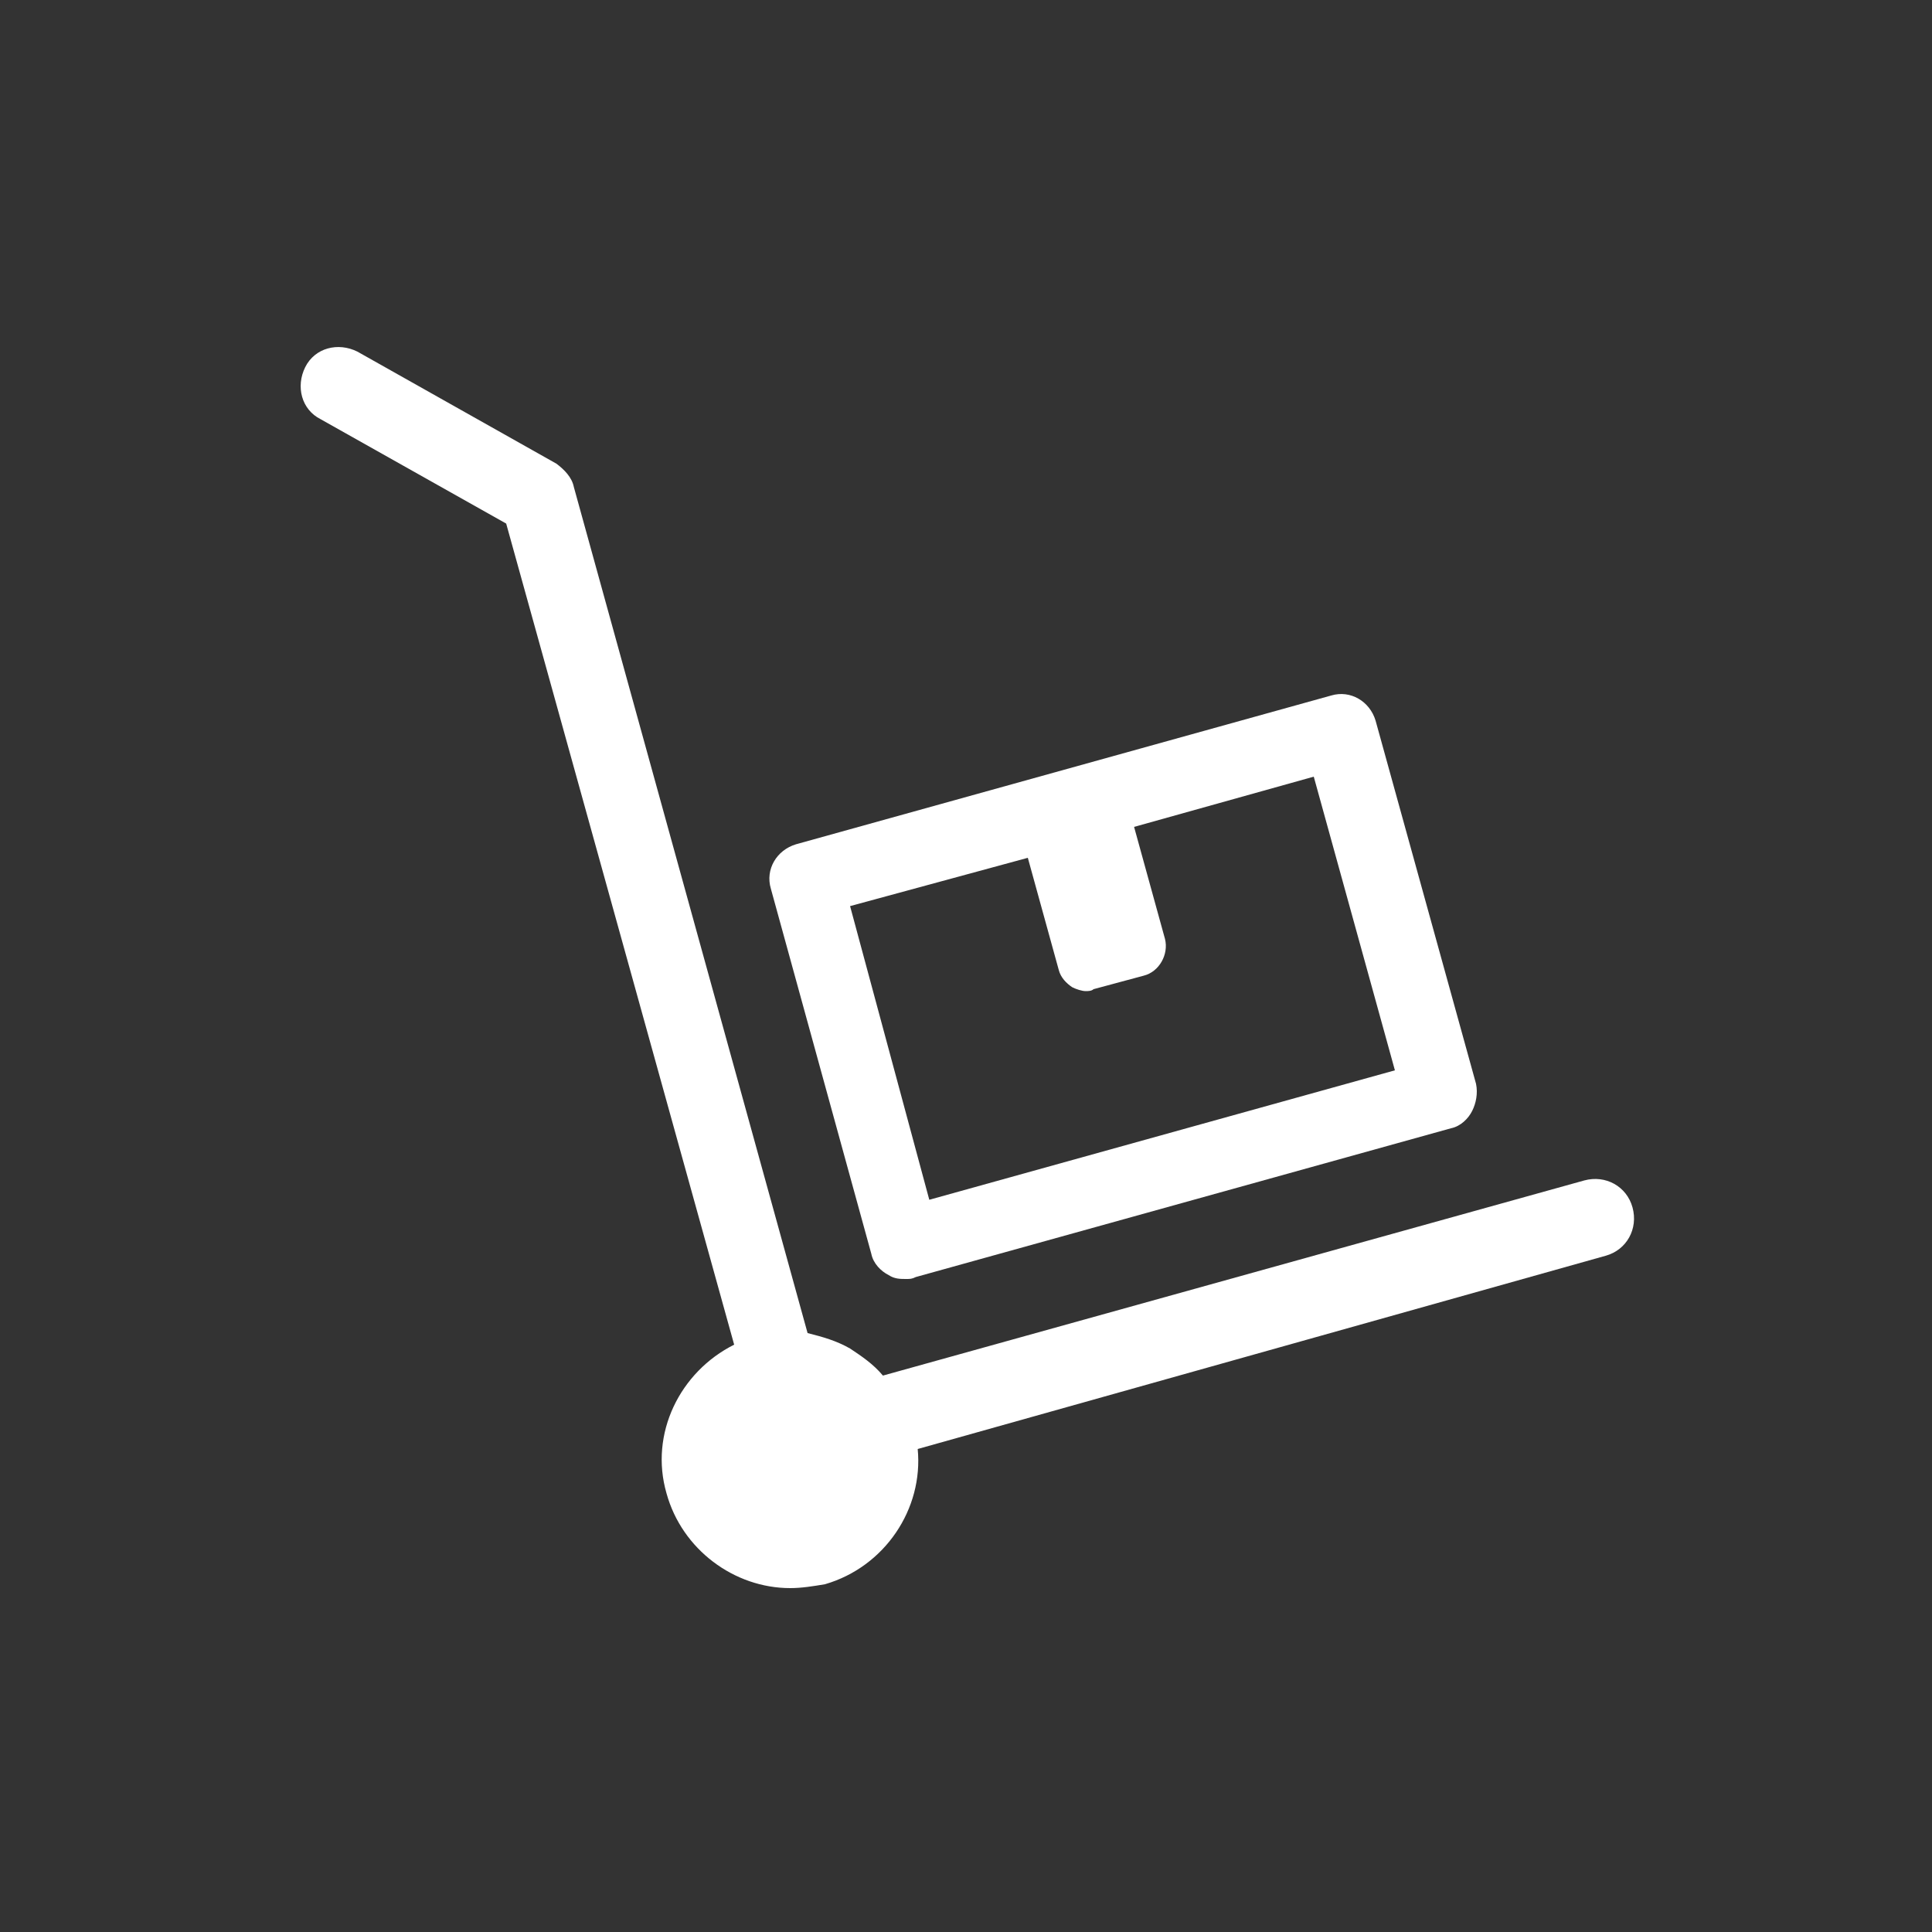 <?xml version="1.0" encoding="UTF-8"?>
<svg xmlns="http://www.w3.org/2000/svg" xmlns:xlink="http://www.w3.org/1999/xlink" version="1.1" id="Icon" x="0px" y="0px" width="100px" height="100px" viewBox="0 0 100 100" style="enable-background:new 0 0 100 100;" xml:space="preserve">
<rect x="0" y="0" width="100" height="100" fill="#333333" stroke="none"/>
<style type="text/css">
	.st0{fill:#FFFFFF;stroke:#FFFFFF;stroke-width:3.41;stroke-linecap:round;stroke-linejoin:round;stroke-miterlimit:10;}
	.st1{fill:#FFFFFF;stroke:#FFFFFF;stroke-width:2.32;stroke-linecap:round;stroke-linejoin:round;stroke-miterlimit:10;}
	.st2{fill:#FFFFFF;}
</style>
<path class="st0" d="M50,50"></path>
<path class="st0" d="M50,50"></path>
<path class="st1" d="M50,50"></path>
<path class="st1" d="M50,50"></path>
<g>
	<path class="st2" d="M84.5,62.5c-0.3-1.1-1.4-1.7-2.5-1.4L45.7,71.2c-0.5-0.6-1.1-1-1.7-1.4c-0.7-0.4-1.4-0.6-2.2-0.8L29.7,25.2   c-0.1-0.5-0.5-0.9-0.9-1.2l-10.3-5.8c-1-0.5-2.2-0.2-2.7,0.8c-0.5,1-0.2,2.2,0.8,2.7l9.6,5.4l11.8,42.5c-2.8,1.4-4.4,4.6-3.5,7.7   c0.8,2.9,3.5,4.9,6.4,4.9c0.6,0,1.2-0.1,1.8-0.2c3.1-0.9,5.1-3.9,4.8-7L83.1,65C84.2,64.7,84.8,63.6,84.5,62.5z"></path>
	<path class="st2" d="M45.1,64.9c0.1,0.5,0.5,0.9,0.9,1.1c0.3,0.2,0.6,0.2,0.9,0.2c0.2,0,0.3,0,0.5-0.1l27.7-7.7   c0.5-0.1,0.9-0.5,1.1-0.9s0.3-0.9,0.2-1.4l-5.2-18.8c-0.3-1-1.3-1.6-2.3-1.3l-27.7,7.7c-1,0.3-1.6,1.3-1.3,2.3L45.1,64.9z    M53.2,44.4l1.6,5.8c0.1,0.4,0.4,0.7,0.7,0.9c0.2,0.1,0.5,0.2,0.7,0.2c0.1,0,0.3,0,0.4-0.1l2.6-0.7c0.8-0.2,1.3-1.1,1.1-1.9   l-1.6-5.8l9.3-2.6l4.2,15.2l-24.1,6.7L44,46.9L53.2,44.4z"></path>
</g>
</svg>
